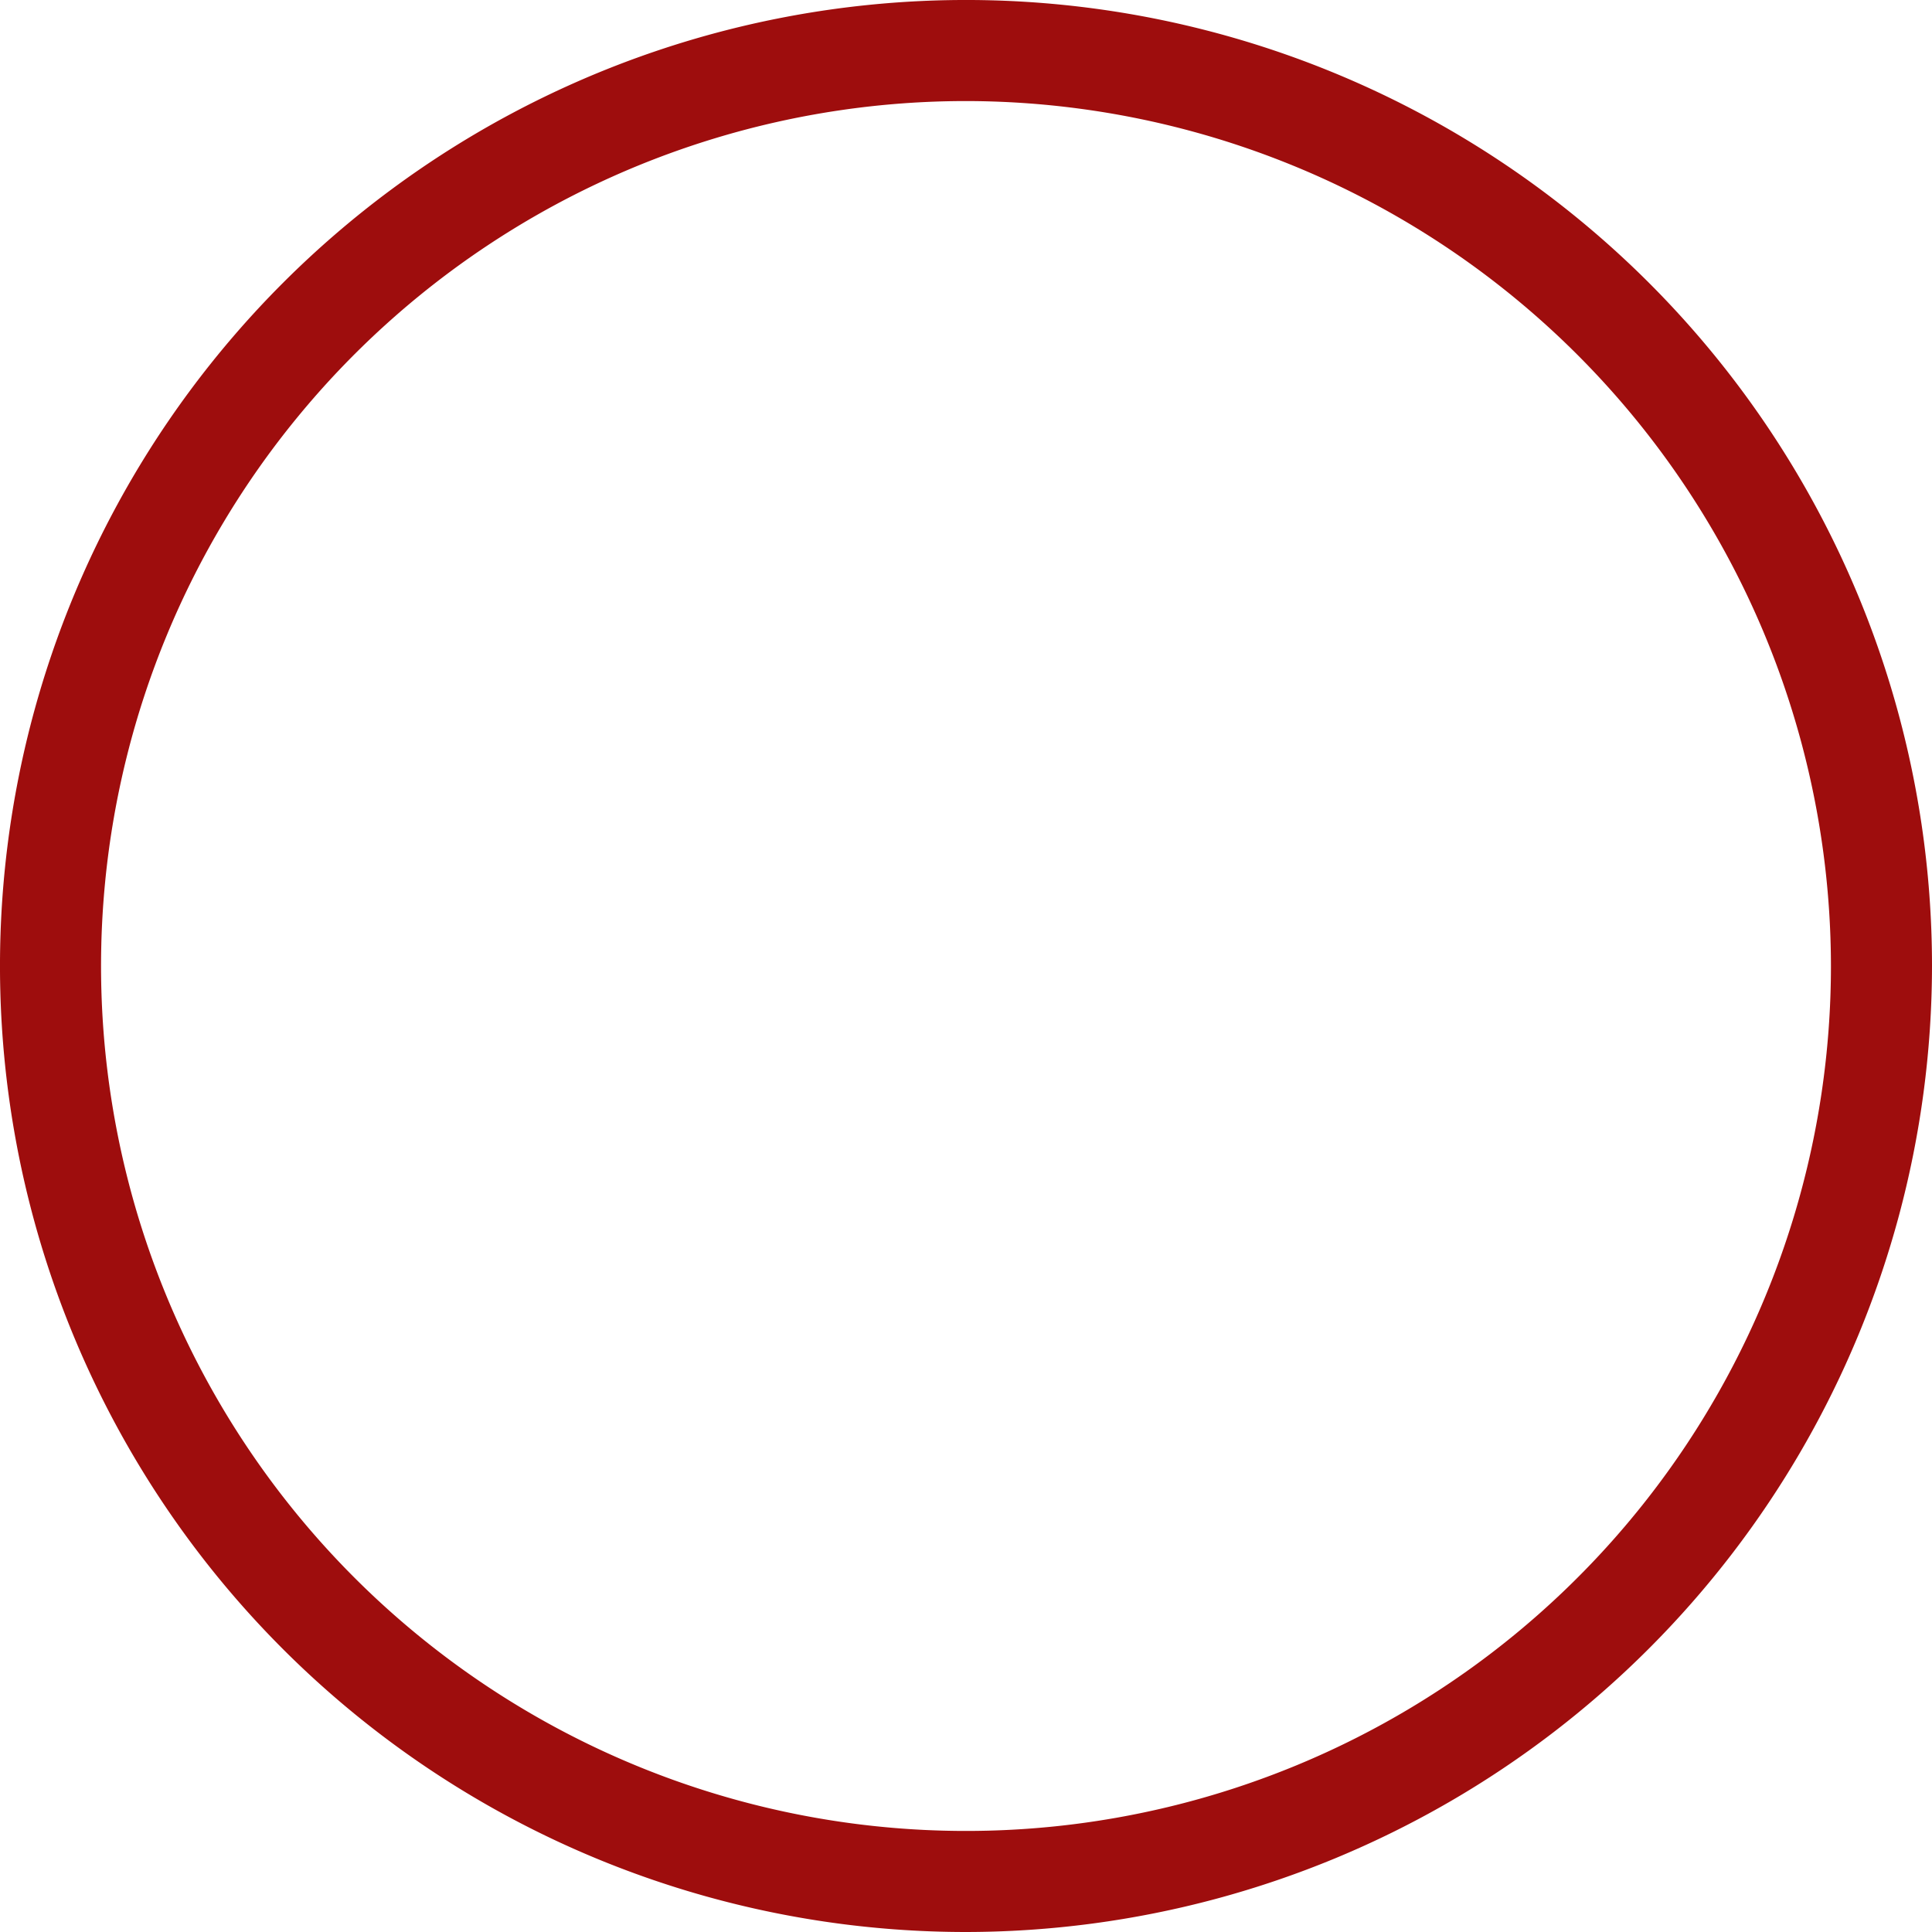   <svg xmlns="http://www.w3.org/2000/svg" viewBox="0 0 231.015 231.015" width="100%" style="vertical-align: middle; max-width: 100%; width: 100%;">
   <g>
    <g>
     <path d="M115.507,231.015A115.508,115.508,0,1,1,231.015,115.508,115.638,115.638,0,0,1,115.507,231.015Zm0-218.931A103.424,103.424,0,1,0,218.931,115.508,103.54,103.54,0,0,0,115.507,12.084Z" fill="rgb(158,13,13)">
     </path>
    </g>
   </g>
  </svg>
